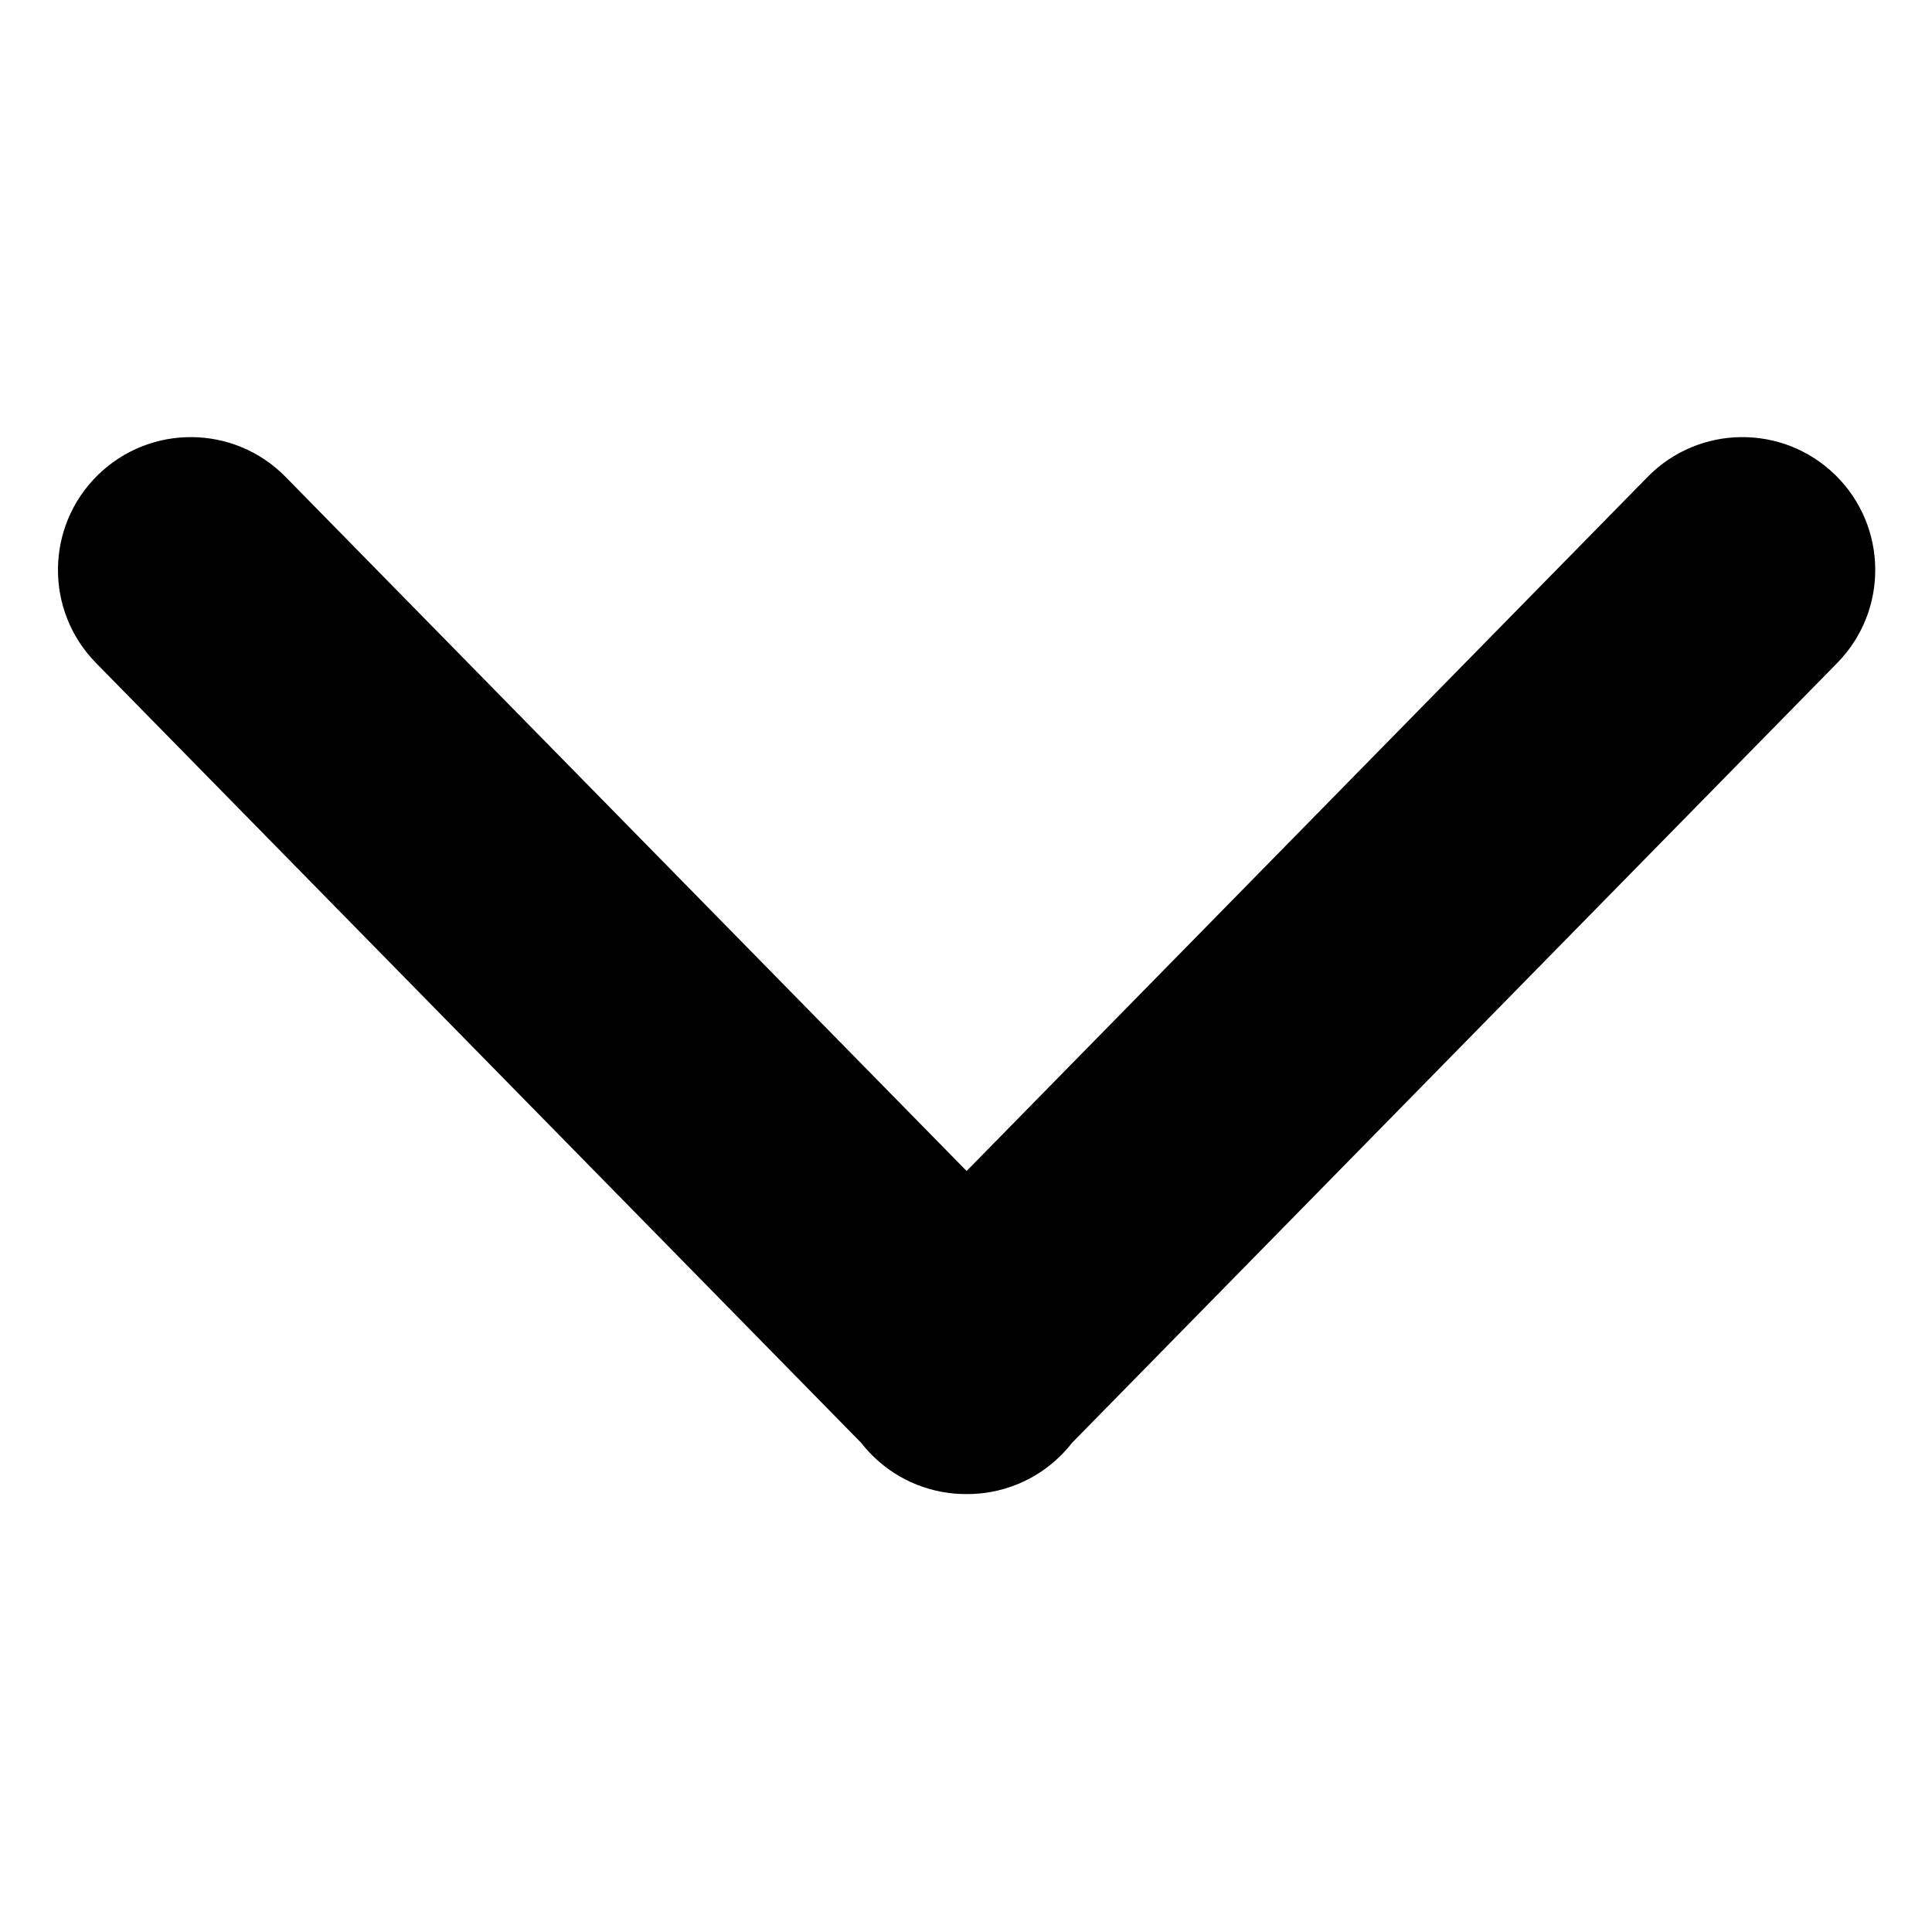 <svg width="800" height="800" viewBox="0 0 800 800" fill="none" xmlns="http://www.w3.org/2000/svg">
<path d="M400.22 618.665C386.245 618.722 372.244 613.485 361.48 602.924C359.702 601.18 358.068 599.344 356.577 597.432L39.742 274.52C18.468 252.838 18.798 218.016 40.48 196.742C62.162 175.468 96.985 175.799 118.258 197.481L400.25 484.88L682.242 197.48C703.515 175.798 738.338 175.468 760.02 196.742C781.702 218.015 782.032 252.838 760.758 274.52L443.925 597.429C442.434 599.342 440.799 601.179 439.02 602.925C428.241 613.5 414.215 618.737 400.22 618.665Z" fill="black"/>
</svg>
